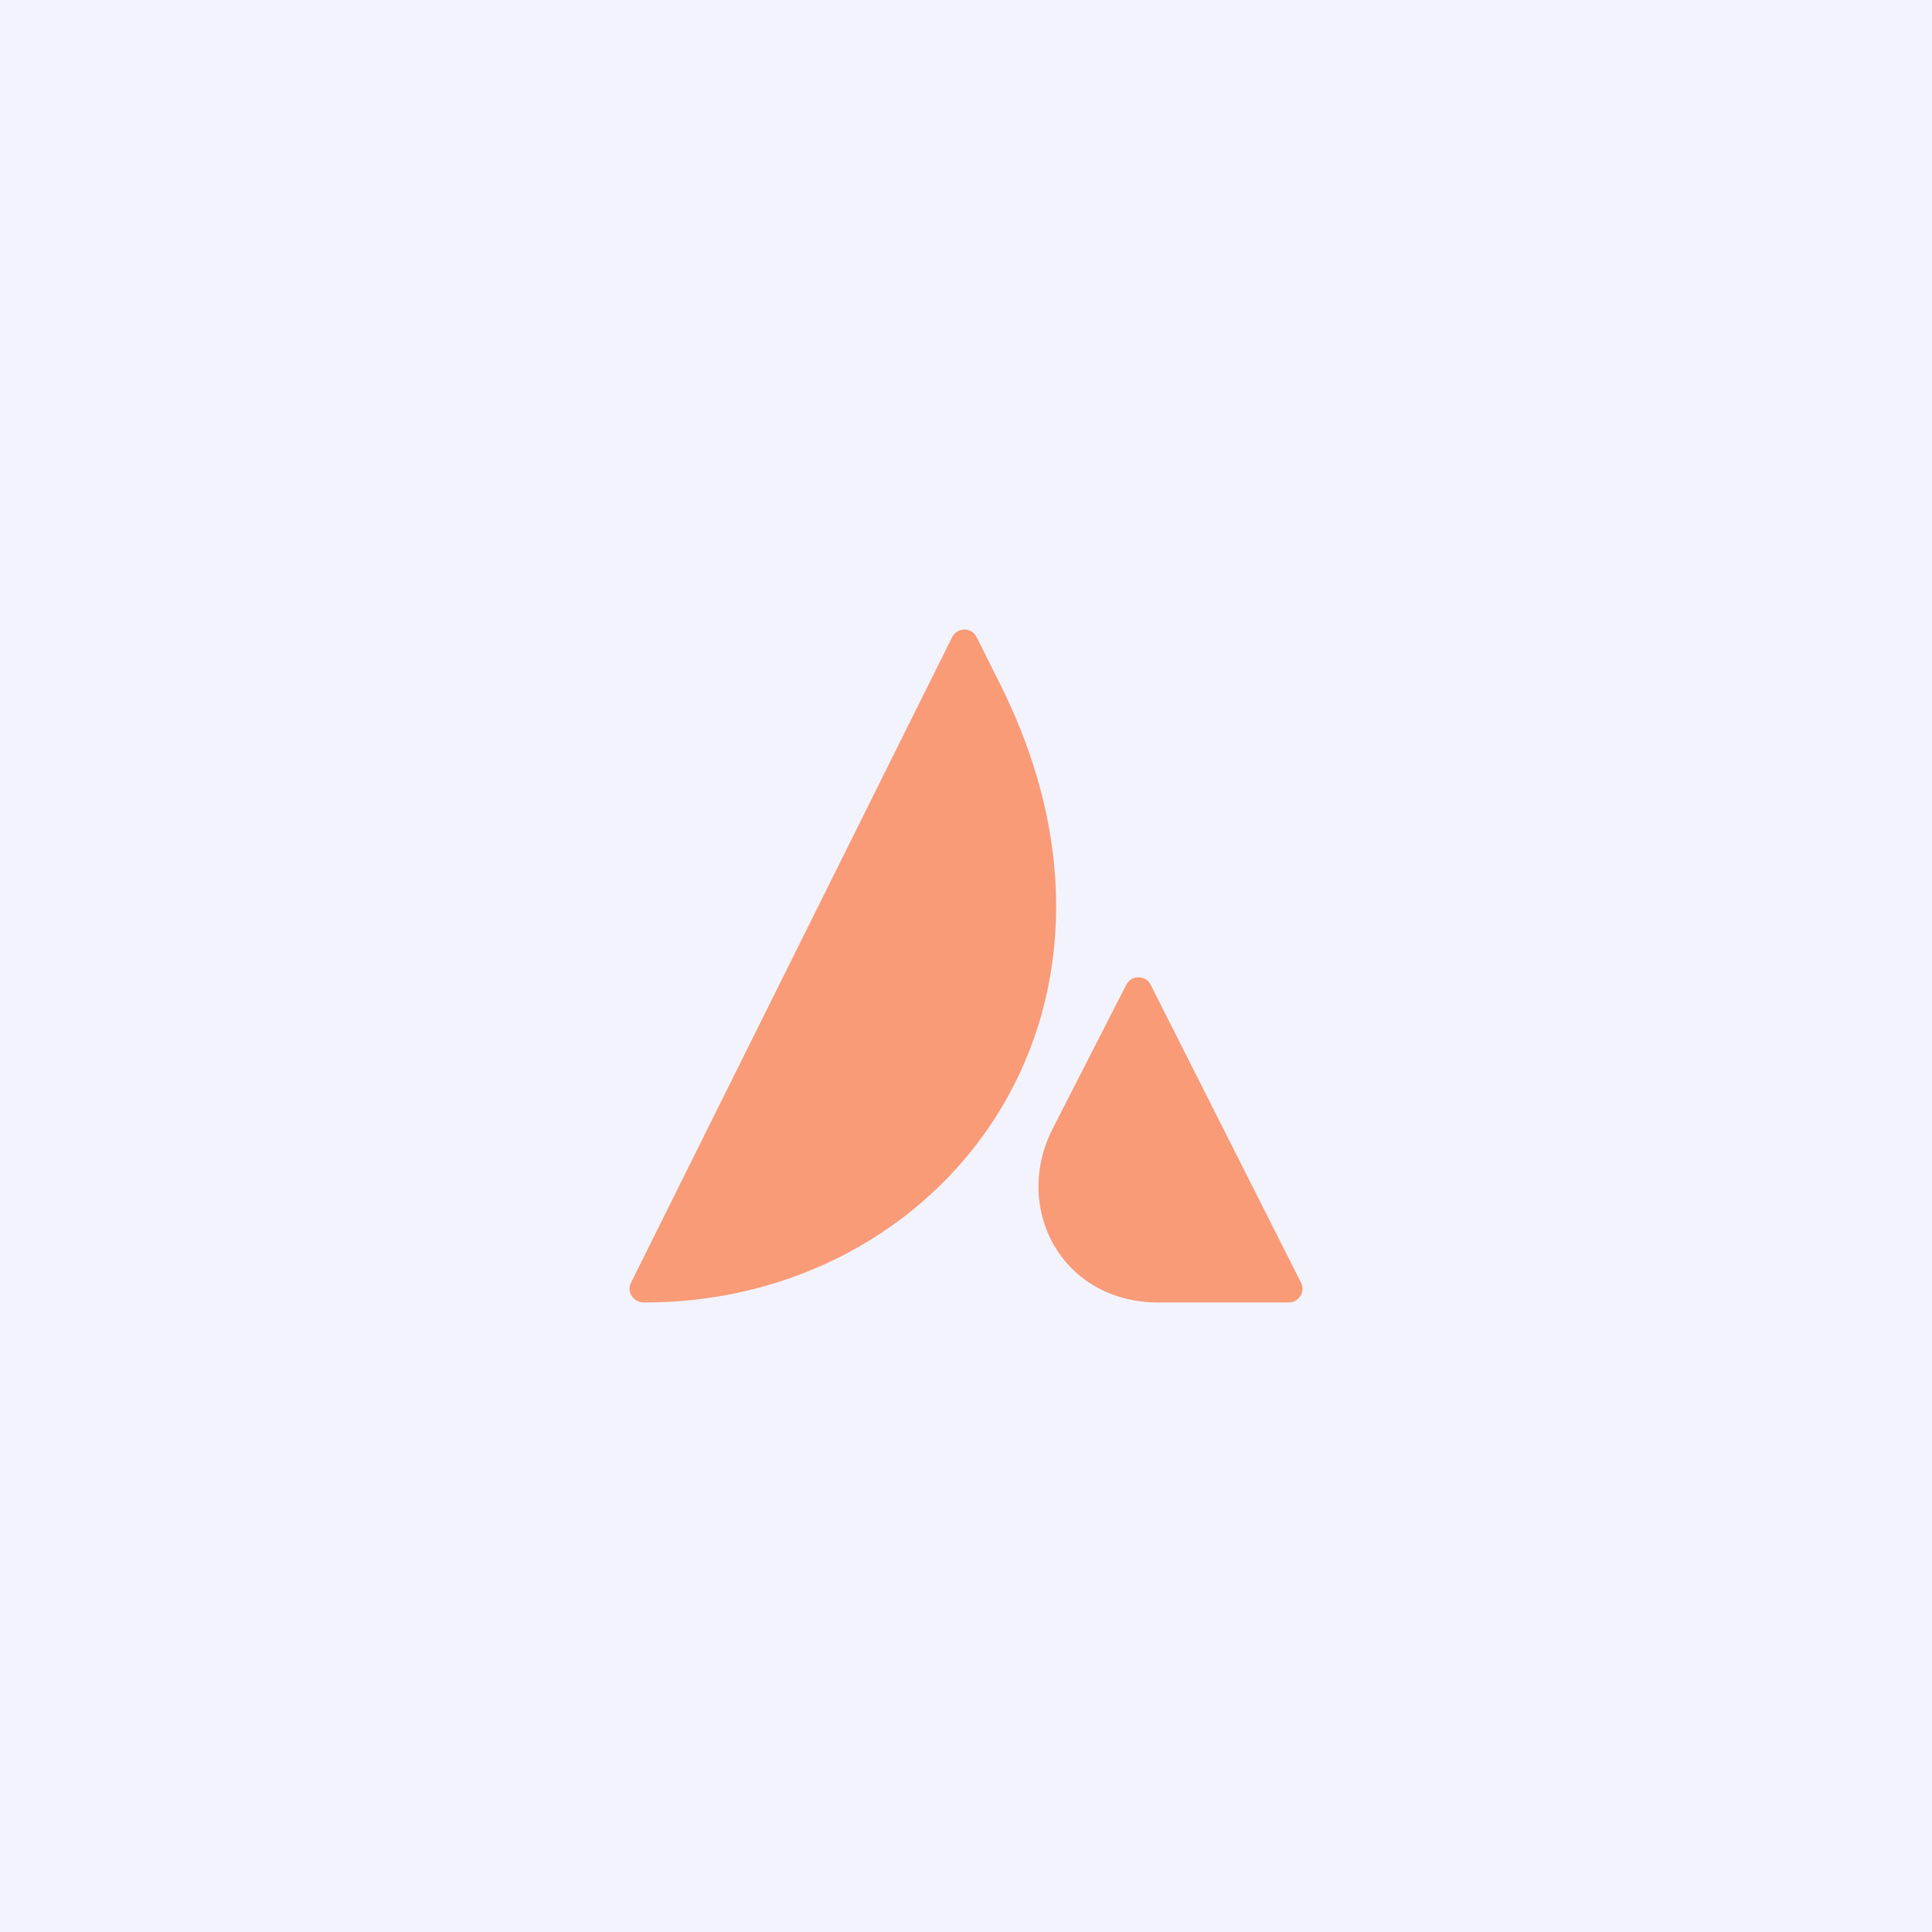 <?xml version="1.0" encoding="UTF-8"?>
		<svg width="1200px" height="1200px" viewBox="0 0 1200 1200" version="1.1" xmlns="http://www.w3.org/2000/svg" xmlns:xlink="http://www.w3.org/1999/xlink">
			<g id="Page-1" stroke="none" stroke-width="1" fill="none" fill-rule="evenodd">
				<g id="Group">
					<rect id="Rectangle" fill="#f3f3fd" x="0" y="0" width="1200" height="1200"></rect>
					<g id="avada" transform="translate(391, 391)" fill="#f99b77" fill-rule="nonzero">
						<path d="M0.918,405.706 C-2.004,411.476 2.421,418 8.934,418 C193.97,418.334 332.079,239.117 230.71,34.978 L215.597,4.704 C212.424,-1.568 203.573,-1.568 200.4,4.704 L0.918,405.706 Z" id="Path"></path>
						<path d="M323.729,220.712 C320.553,214.429 311.61,214.429 308.517,220.712 L262.547,310.602 C237.806,360.112 268.899,418 328.493,418 L409.485,418 C415.754,418 419.933,411.382 417.091,405.685 L323.729,220.712 Z" id="Path"></path>
					</g>
				</g>
			</g>
		</svg>